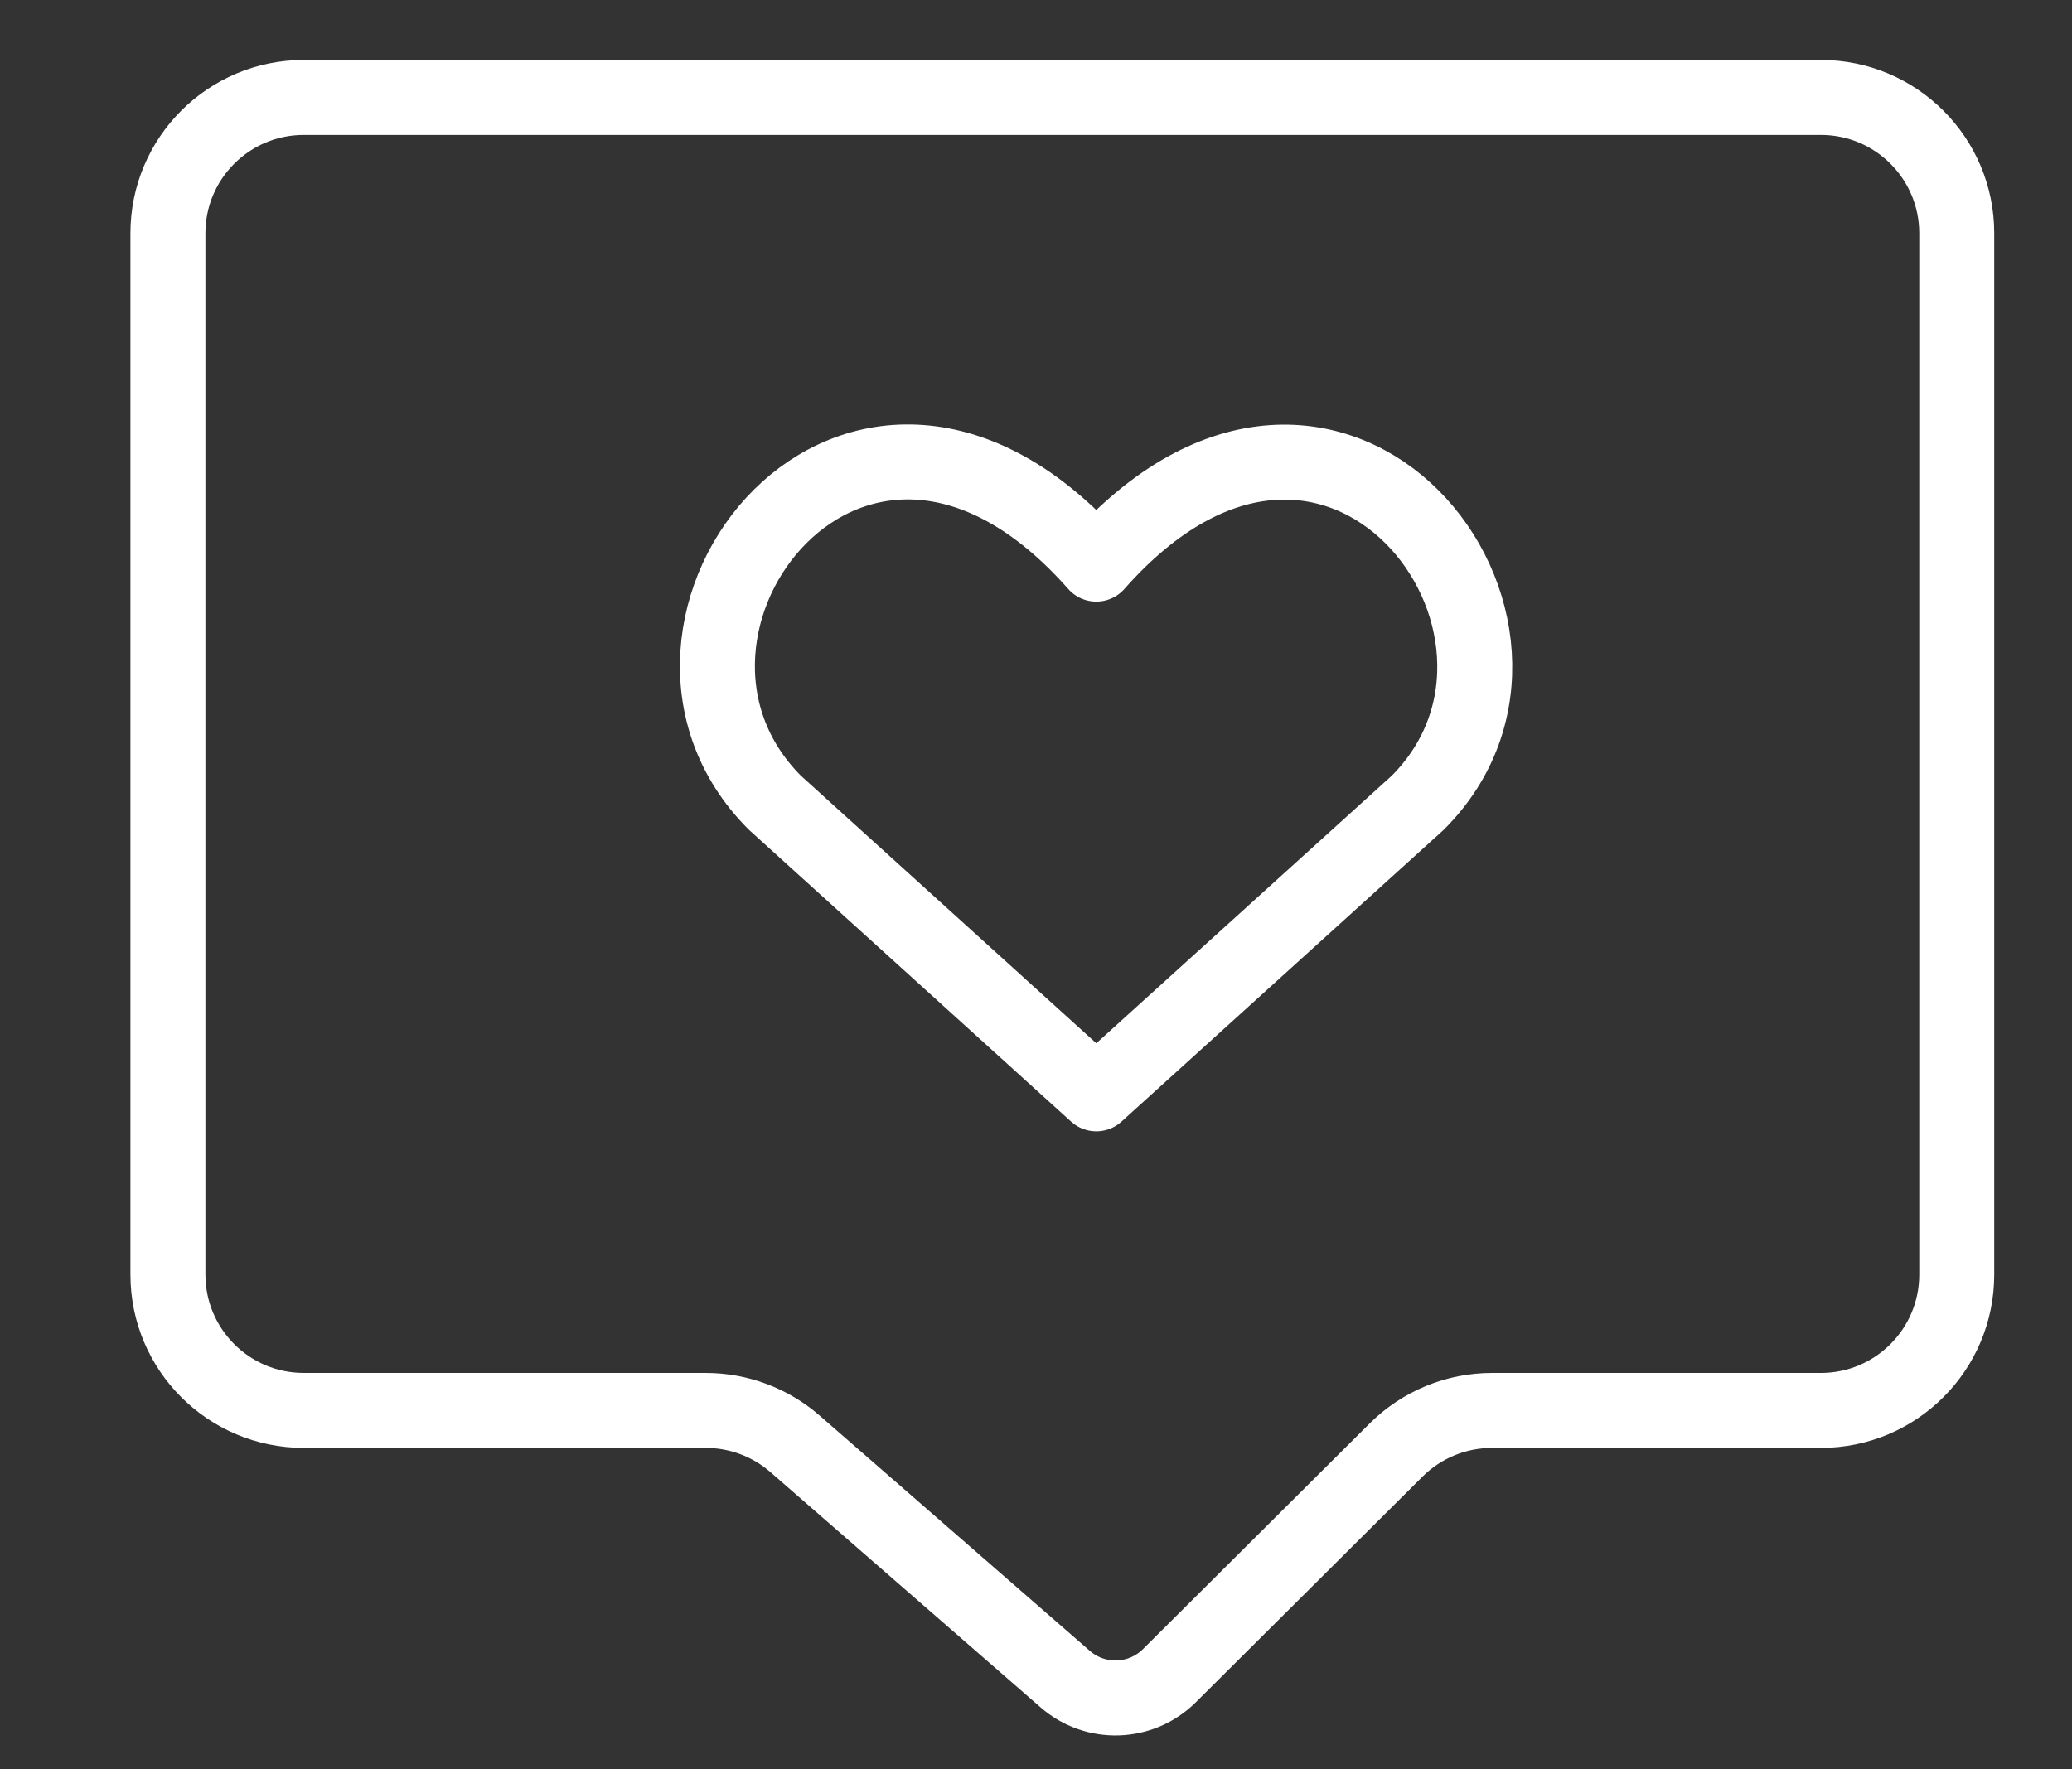 <svg width="48" height="41" viewBox="0 0 48 41" fill="none" xmlns="http://www.w3.org/2000/svg">
<rect x="0" y="0" width="48" height="41" fill="#333333" stroke="none"/>
<g clip-path="url(#clip0_1871_22956)">
<path d="M32.344 33.599L27.09 38.83C26.431 39.485 25.378 39.52 24.678 38.91L18.417 33.457C17.844 32.958 17.11 32.683 16.35 32.683H7.037C5.299 32.683 3.89 31.273 3.89 29.535V5.405C3.89 3.667 5.299 2.258 7.037 2.258H42.183C43.921 2.258 45.33 3.667 45.33 5.405V29.535C45.33 31.273 43.921 32.683 42.183 32.683H34.565C33.732 32.683 32.934 33.012 32.344 33.599Z" stroke="white" stroke-width="1.737"/>
<path d="M25.397 25.347L17.952 18.602C13.905 14.556 19.854 6.786 25.397 13.072C30.941 6.786 36.863 14.583 32.843 18.602L25.397 25.347Z" stroke="white" stroke-width="1.737" stroke-linecap="round" stroke-linejoin="round"/>
</g>
<defs>
<clipPath id="clip0_1871_22956">
<rect width="46.043" height="40.73" fill="white" transform="translate(0.979 0.135)"/>
</clipPath>
</defs>
</svg>
